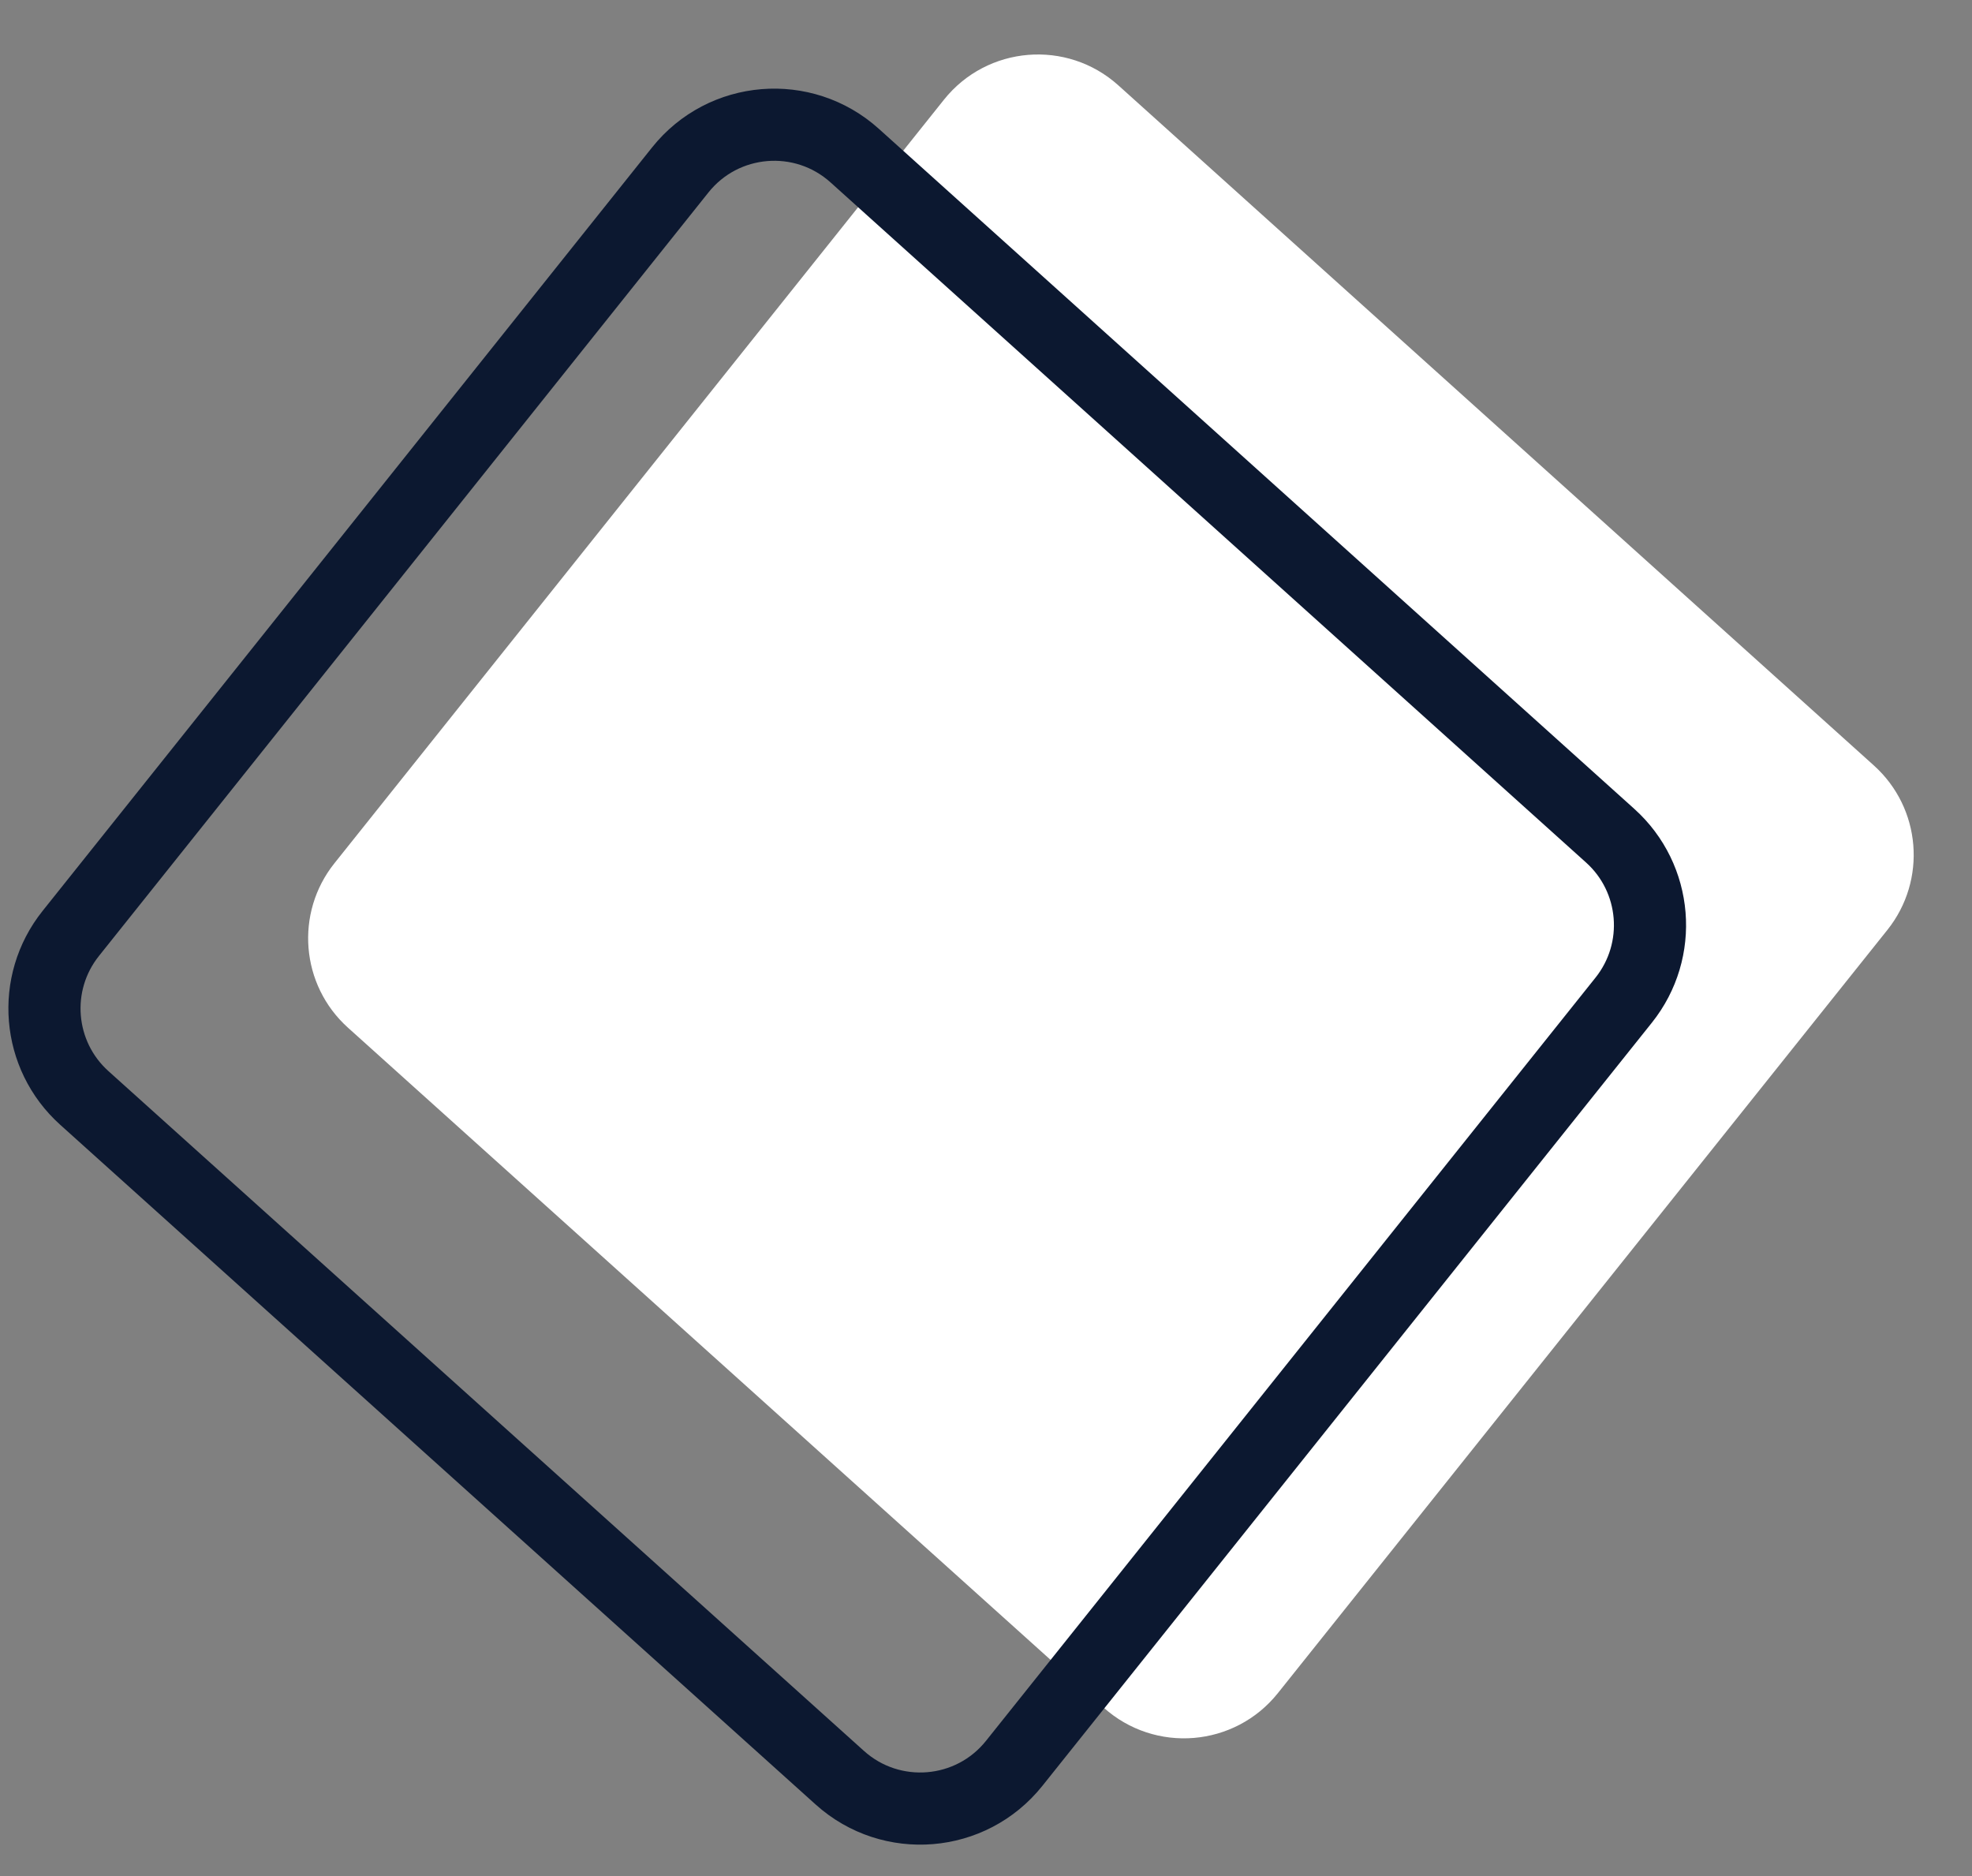 <svg width="82" height="78" viewBox="0 0 82 78" fill="none" xmlns="http://www.w3.org/2000/svg">
<rect x="0" y="0" width="82" height="78" fill="#808080" stroke="none"/>
<path d="M53.137 70.395C51.342 72.643 48.025 72.916 45.886 70.992L14.469 42.728C12.501 40.958 12.254 37.96 13.906 35.892L39.251 4.146C41.047 1.897 44.365 1.624 46.504 3.549L77.921 31.827C79.888 33.598 80.135 36.595 78.482 38.663L53.137 70.395Z" fill="white"/>
<path d="M42.172 73.315C40.377 75.563 37.06 75.836 34.921 73.912L3.505 45.648C1.537 43.878 1.29 40.88 2.941 38.812L28.287 7.065C30.082 4.817 33.4 4.544 35.539 6.469L66.956 34.747C68.923 36.518 69.169 39.515 67.517 41.583L42.172 73.315Z" stroke="#0C1830" stroke-width="3" stroke-miterlimit="10"/>
</svg>
